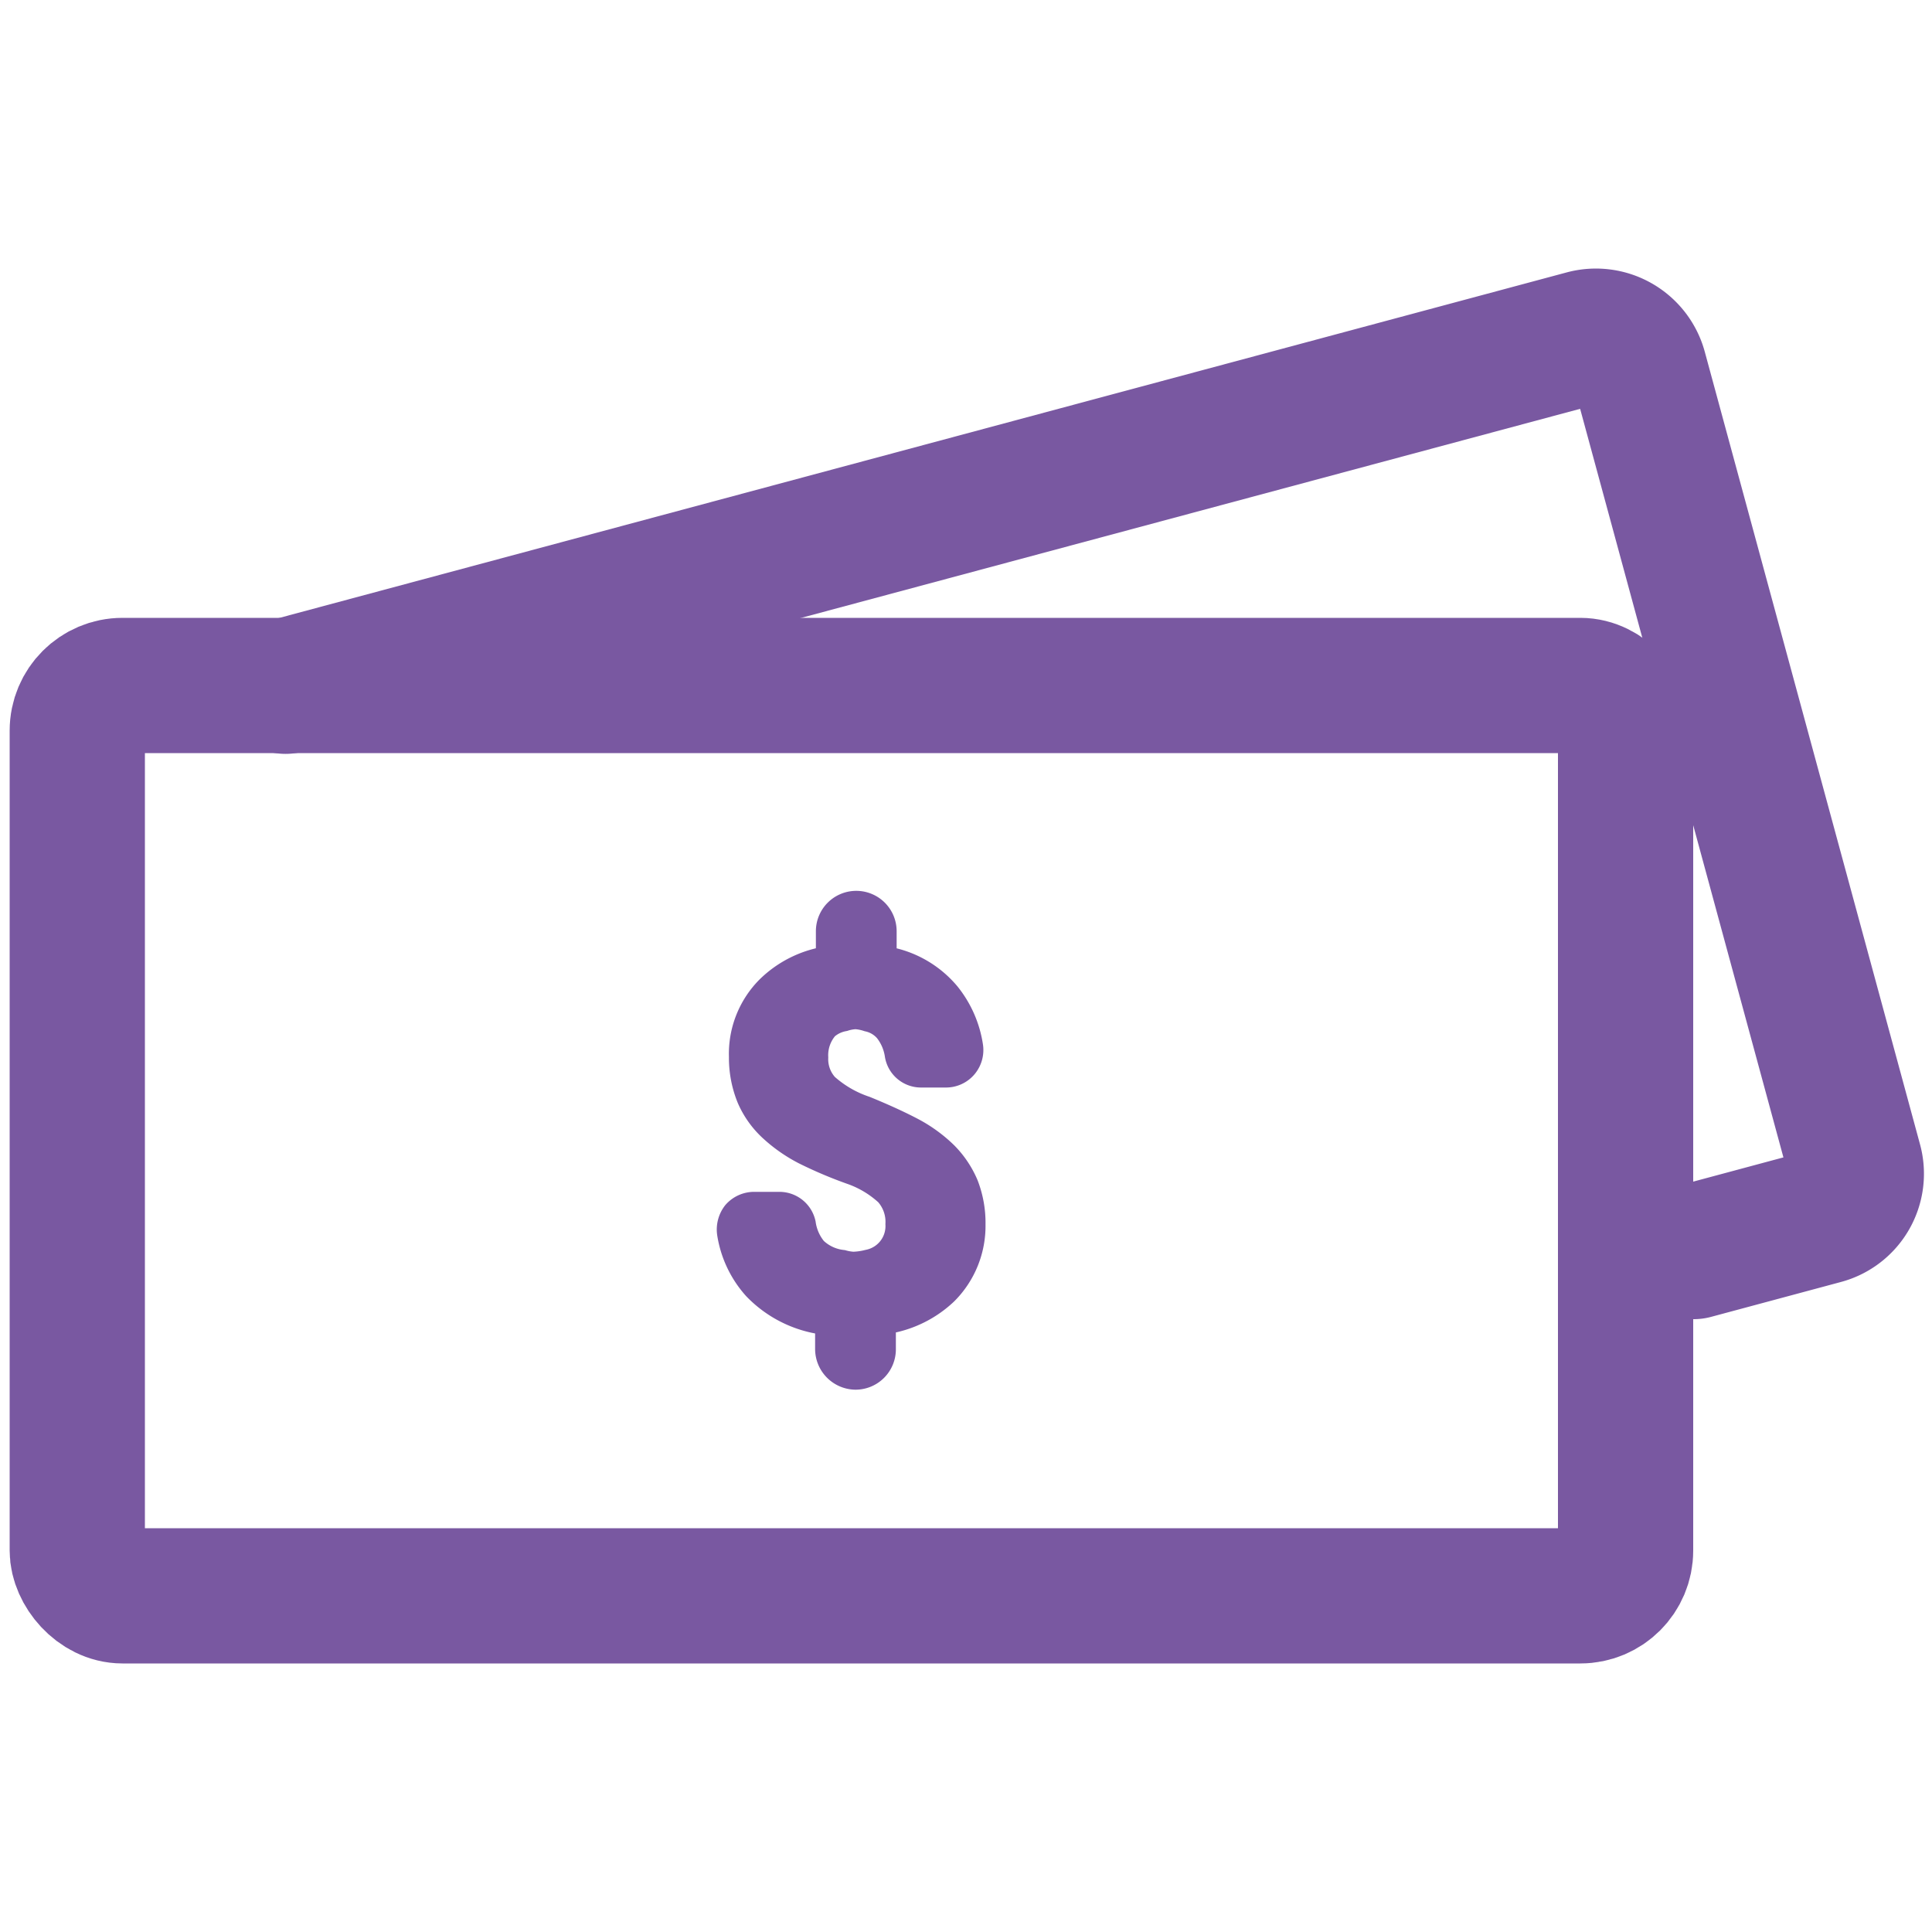 <svg id="Layer_1" data-name="Layer 1" xmlns="http://www.w3.org/2000/svg" viewBox="0 0 50 50"><defs><style>.cls-1{fill:none;stroke-linecap:round;stroke-linejoin:round;stroke-width:3.5px;}.cls-1,.cls-2{stroke:#7958a1;}.cls-2{fill:#7958a1;stroke-miterlimit:10;stroke-width:1.01px;}</style></defs><rect class="cls-1" x="2" y="17.74" width="40.07" height="23.56" rx="1.17"/><path class="cls-1" d="M7.39,17.76,41,8.74a1.17,1.17,0,0,1,1.43.82L48,30.07a1.15,1.15,0,0,1-.82,1.42l-3.35.9"/><path class="cls-2" d="M24.83,30.73a2.34,2.34,0,0,0-.49-.73,3.51,3.51,0,0,0-.79-.58c-.32-.17-.73-.36-1.22-.56a3.08,3.08,0,0,1-1.08-.63,1.2,1.2,0,0,1-.32-.86,1.28,1.28,0,0,1,.32-.91,1.14,1.14,0,0,1,.55-.27,1.28,1.28,0,0,1,.35-.06,1.44,1.44,0,0,1,.36.07,1.06,1.06,0,0,1,.58.35,1.53,1.53,0,0,1,.31.72.44.44,0,0,0,.43.37h.66a.46.46,0,0,0,.35-.17.47.47,0,0,0,.1-.36,2.63,2.63,0,0,0-.55-1.26A2.48,2.48,0,0,0,22.93,25a.29.29,0,0,1-.23-.27v-.63a.54.54,0,0,0-.54-.54.54.54,0,0,0-.54.54v.63a.28.28,0,0,1-.23.27,2.61,2.61,0,0,0-1.37.7,2.22,2.22,0,0,0-.65,1.65,2.56,2.56,0,0,0,.19,1,2.18,2.18,0,0,0,.53.74,3.71,3.71,0,0,0,.82.57,10.75,10.75,0,0,0,1.18.5,2.85,2.85,0,0,1,1,.6,1.28,1.28,0,0,1,.33.92,1.13,1.13,0,0,1-.91,1.16,1.94,1.94,0,0,1-.43.06,1.44,1.44,0,0,1-.31-.05,1.41,1.41,0,0,1-.82-.39,1.52,1.52,0,0,1-.34-.76.45.45,0,0,0-.44-.35h-.66a.48.48,0,0,0-.35.16.51.51,0,0,0-.1.38,2.55,2.55,0,0,0,.62,1.31,2.81,2.81,0,0,0,1.68.84.28.28,0,0,1,.24.27v.61a.55.55,0,0,0,.54.54.54.54,0,0,0,.54-.54v-.63a.27.27,0,0,1,.24-.27,2.69,2.69,0,0,0,1.42-.7A2.25,2.25,0,0,0,25,31.69,2.54,2.54,0,0,0,24.83,30.73Z"/></svg>